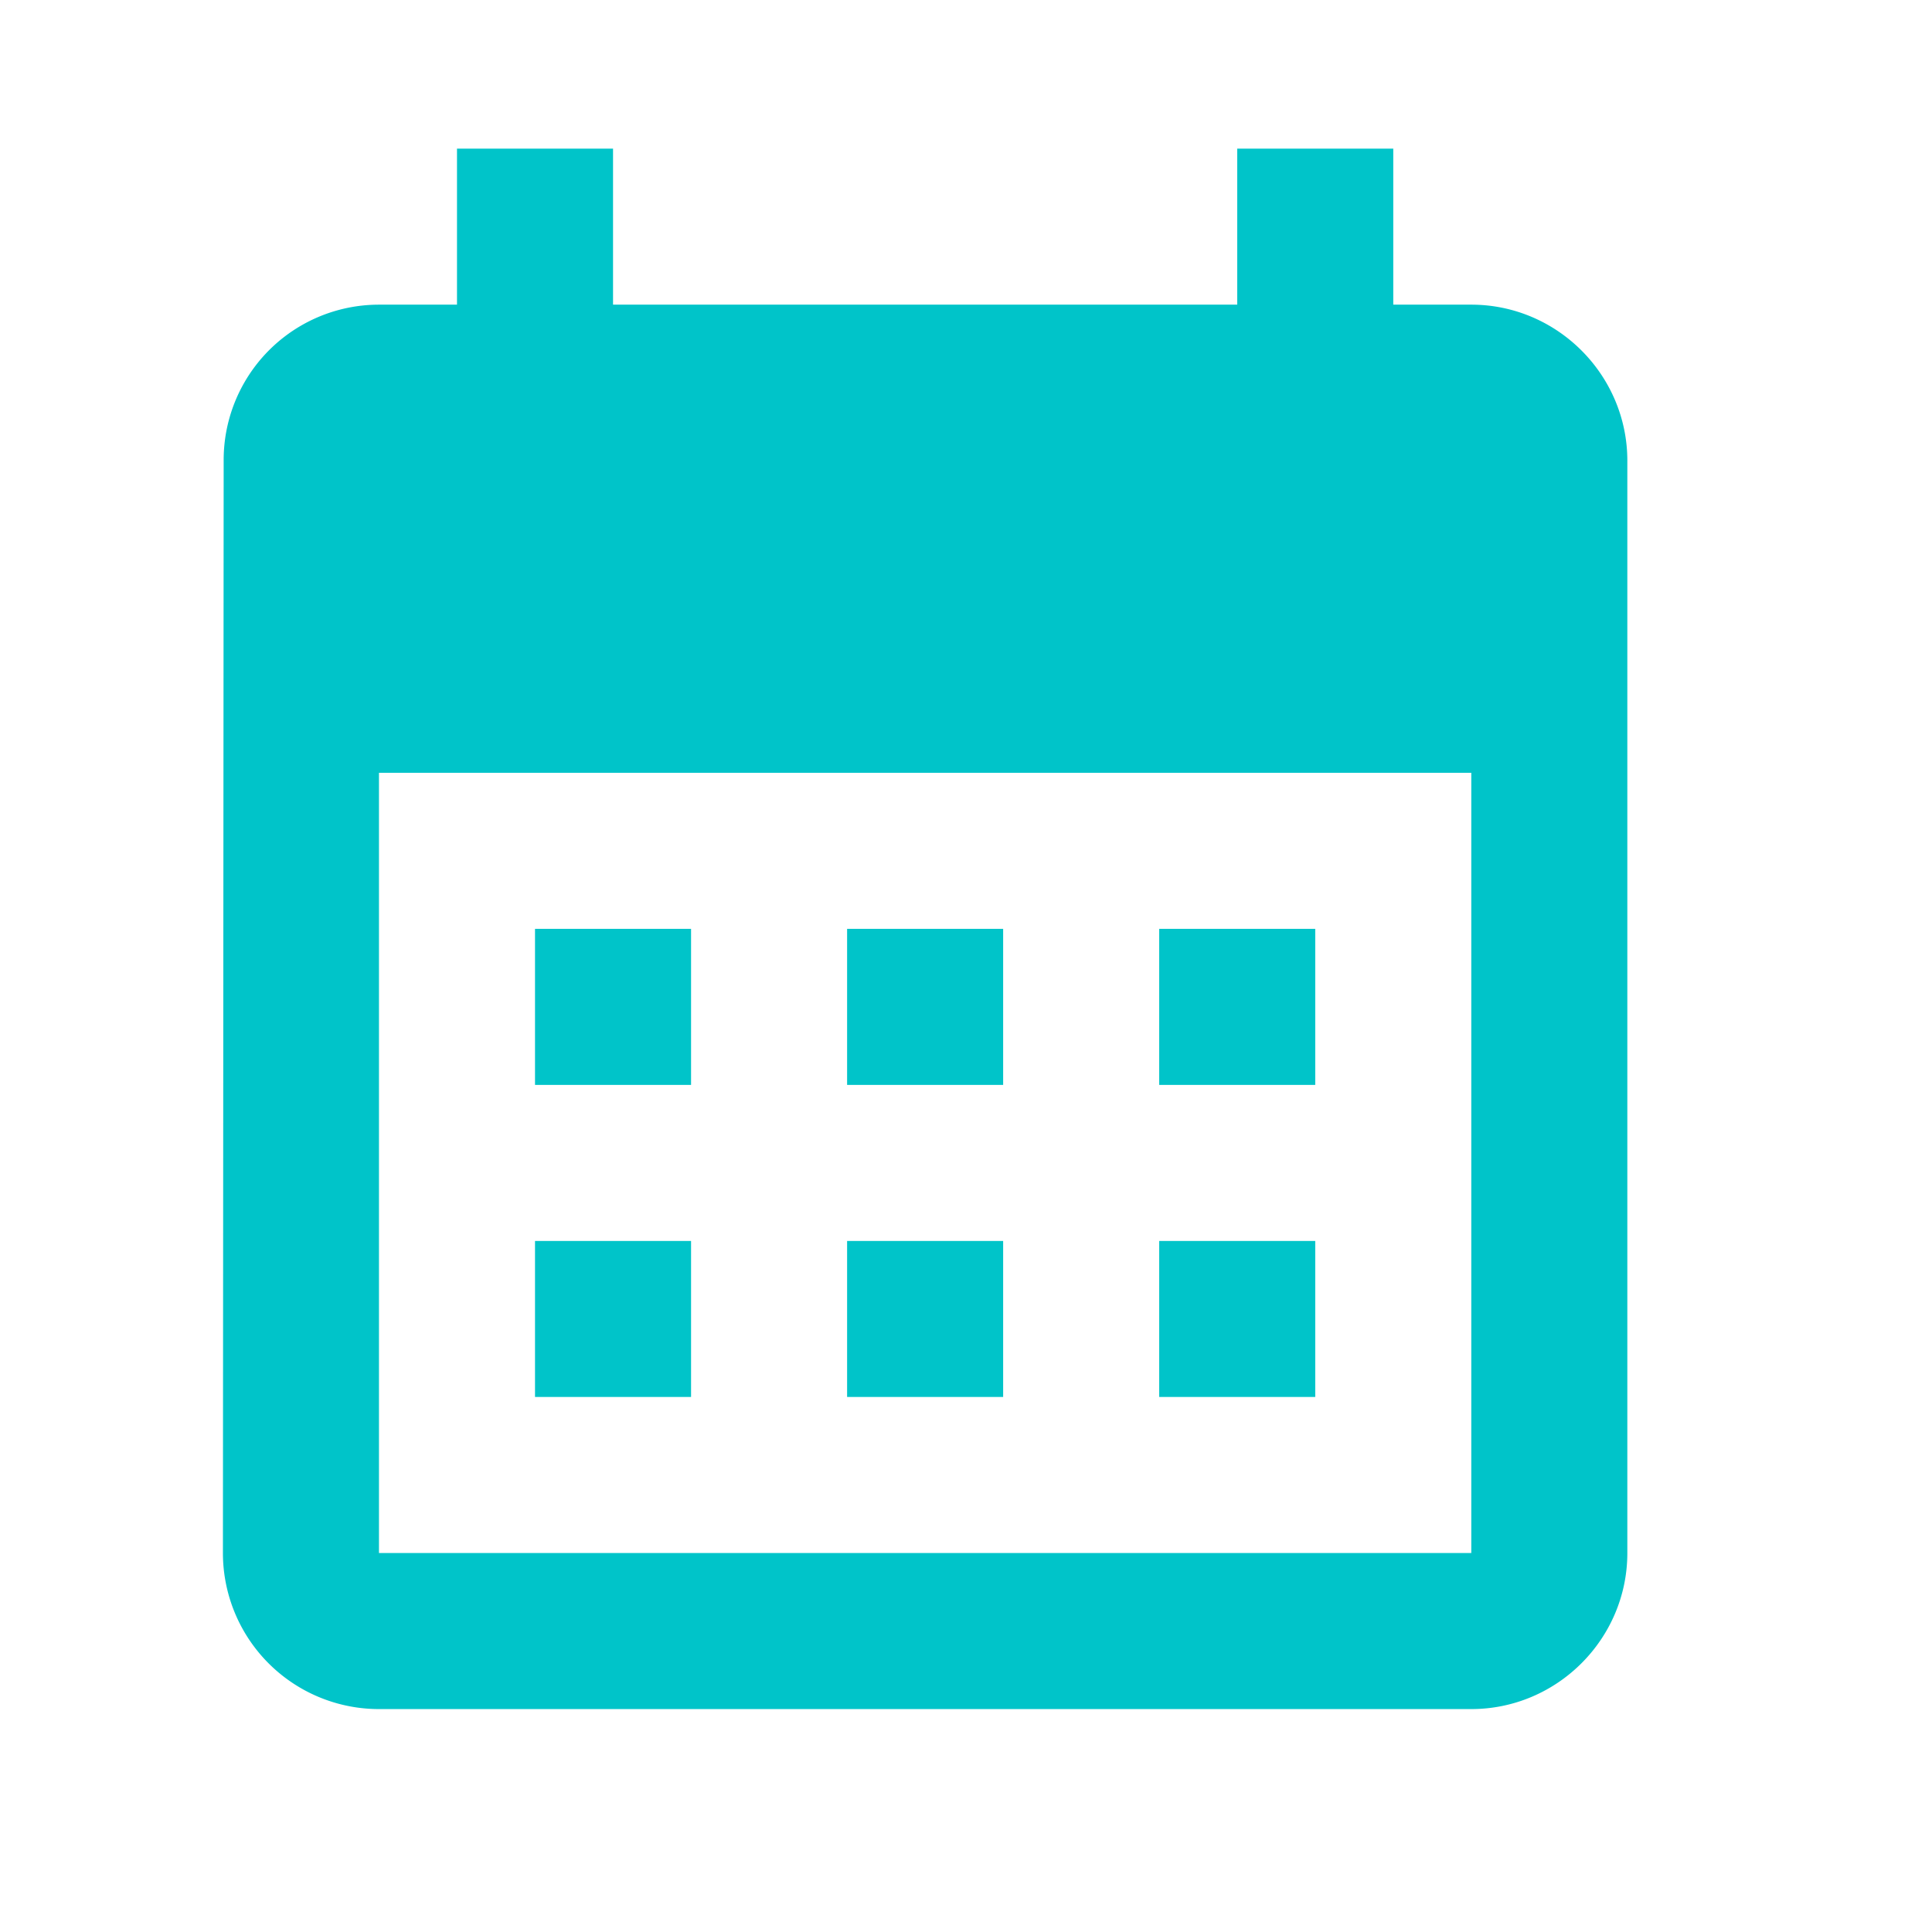 <svg xmlns="http://www.w3.org/2000/svg" width="26" height="26"><g fill="none" fill-rule="evenodd"><path d="M0 0h26v26H0z"/><g fill="#00C4C9"><path fill-rule="nonzero" d="M19.8 4.1h-1.05V2h-2.1v2.1h-8.4V2h-2.1v2.1H5.1a2.09 2.09 0 0 0-2.09 2.1L3 20.9A2.1 2.1 0 0 0 5.1 23h14.7c1.155 0 2.1-.945 2.1-2.1V6.2c0-1.155-.945-2.1-2.1-2.1m0 16.8H5.1V10.4h14.7z"/><path d="M15.6 16.7h2.1v2.1h-2.1zM15.6 12.5h2.1v2.1h-2.1zM11.4 12.5h2.1v2.1h-2.1zM11.4 16.7h2.1v2.1h-2.1zM7.2 16.7h2.1v2.1H7.2zM7.2 12.5h2.1v2.1H7.2z"/></g></g></svg>